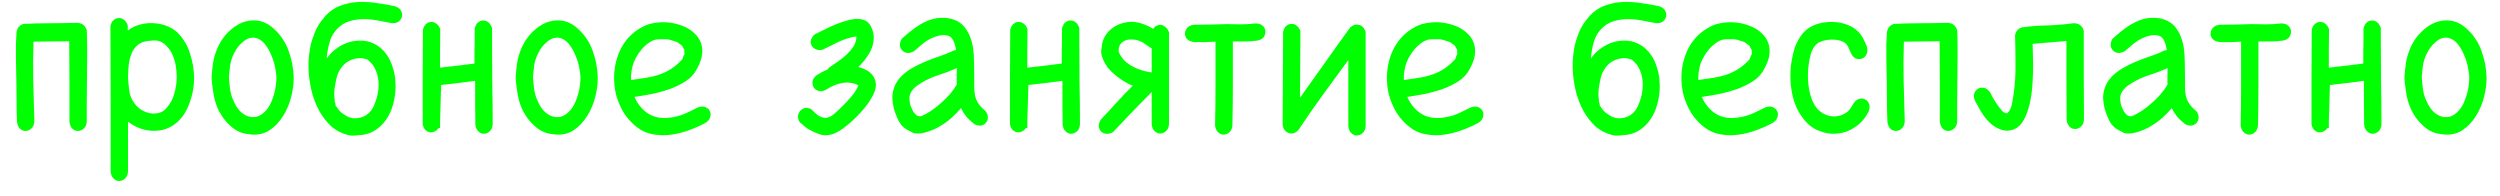 <?xml version="1.0" encoding="UTF-8"?> <svg xmlns="http://www.w3.org/2000/svg" width="153" height="12" viewBox="0 0 153 12" fill="none"><path d="M2.102 7.417C2.093 7.611 2.035 7.757 1.929 7.854C1.832 7.951 1.717 8.004 1.584 8.013C1.461 8.022 1.346 7.982 1.24 7.894C1.134 7.797 1.067 7.651 1.041 7.456C1.023 7.023 1.014 6.612 1.014 6.223C1.014 5.834 1.01 5.419 1.001 4.977C1.001 4.765 0.997 4.53 0.988 4.274C0.979 4.009 0.974 3.744 0.974 3.478C0.974 3.204 0.974 2.939 0.974 2.683C0.983 2.418 0.997 2.175 1.014 1.954C1.041 1.821 1.085 1.719 1.147 1.649C1.209 1.569 1.306 1.507 1.439 1.463C1.978 1.436 2.508 1.423 3.03 1.423C3.56 1.423 4.099 1.414 4.647 1.397C4.992 1.388 5.213 1.538 5.31 1.848C5.328 2.21 5.337 2.656 5.337 3.187C5.337 3.708 5.332 4.239 5.324 4.778C5.324 5.317 5.319 5.825 5.31 6.303C5.31 6.78 5.31 7.151 5.31 7.417C5.302 7.611 5.244 7.757 5.138 7.854C5.041 7.951 4.926 8.004 4.793 8.013C4.669 8.022 4.555 7.982 4.449 7.894C4.342 7.797 4.276 7.651 4.25 7.456C4.25 6.625 4.25 5.808 4.25 5.003C4.25 4.19 4.245 3.364 4.236 2.524L2.049 2.55C2.022 3.346 2.018 4.159 2.035 4.99C2.062 5.821 2.084 6.63 2.102 7.417ZM6.759 1.596C6.794 1.436 6.856 1.317 6.944 1.238C7.041 1.149 7.148 1.105 7.262 1.105C7.377 1.096 7.483 1.131 7.581 1.211C7.687 1.282 7.766 1.397 7.819 1.556V1.874C8.04 1.697 8.292 1.573 8.575 1.503C8.867 1.423 9.159 1.397 9.45 1.423C9.742 1.441 10.021 1.507 10.286 1.622C10.56 1.737 10.79 1.901 10.975 2.113C11.284 2.457 11.505 2.855 11.638 3.306C11.78 3.748 11.859 4.199 11.877 4.659C11.886 4.915 11.868 5.18 11.824 5.454C11.78 5.728 11.709 5.998 11.612 6.263C11.523 6.528 11.404 6.776 11.254 7.006C11.103 7.235 10.922 7.43 10.71 7.589C10.498 7.748 10.264 7.863 10.007 7.934C9.76 7.996 9.508 8.018 9.251 8C8.995 7.982 8.743 7.925 8.496 7.828C8.257 7.73 8.036 7.602 7.833 7.443V10.48C7.824 10.674 7.766 10.82 7.66 10.917C7.563 11.014 7.448 11.067 7.315 11.076C7.192 11.085 7.077 11.041 6.971 10.944C6.865 10.855 6.798 10.714 6.772 10.519C6.772 9.025 6.772 7.54 6.772 6.064C6.772 4.588 6.767 3.098 6.759 1.596ZM8.376 2.802C8.252 2.917 8.155 3.05 8.085 3.2C8.014 3.35 7.961 3.509 7.925 3.677C7.89 3.845 7.868 4.018 7.859 4.194C7.85 4.371 7.841 4.539 7.833 4.698V4.725C7.85 5.008 7.877 5.286 7.912 5.56C7.948 5.834 8.054 6.091 8.23 6.329C8.336 6.48 8.473 6.608 8.641 6.714C8.809 6.82 8.986 6.891 9.172 6.926C9.357 6.961 9.539 6.957 9.715 6.913C9.901 6.869 10.06 6.767 10.193 6.608C10.423 6.351 10.582 6.055 10.67 5.719C10.767 5.383 10.816 5.043 10.816 4.698C10.816 4.504 10.798 4.292 10.763 4.062C10.728 3.832 10.666 3.611 10.577 3.399C10.489 3.187 10.37 3.001 10.219 2.842C10.078 2.674 9.897 2.559 9.676 2.497C9.57 2.471 9.45 2.466 9.318 2.484C9.185 2.493 9.07 2.506 8.973 2.524C8.743 2.55 8.544 2.643 8.376 2.802ZM12.949 4.751C12.966 4.415 13.002 4.084 13.055 3.757C13.117 3.43 13.223 3.112 13.373 2.802C13.523 2.484 13.726 2.201 13.983 1.954C14.239 1.697 14.518 1.507 14.818 1.383C15.128 1.26 15.446 1.22 15.773 1.264C16.109 1.308 16.431 1.467 16.741 1.741C17.165 2.122 17.47 2.572 17.656 3.094C17.85 3.615 17.956 4.155 17.974 4.712C17.983 5.074 17.934 5.472 17.828 5.905C17.722 6.338 17.554 6.736 17.324 7.098C17.103 7.461 16.825 7.752 16.489 7.973C16.153 8.194 15.76 8.278 15.309 8.225C15.105 8.208 14.915 8.168 14.739 8.106C14.571 8.044 14.407 7.951 14.248 7.828C14.142 7.739 14.031 7.638 13.916 7.523C13.802 7.399 13.704 7.28 13.625 7.165C13.377 6.802 13.209 6.418 13.121 6.011C13.033 5.596 12.975 5.176 12.949 4.751ZM14.009 4.712C14.027 4.994 14.053 5.264 14.089 5.52C14.133 5.777 14.217 6.029 14.341 6.276C14.429 6.471 14.54 6.639 14.672 6.78C14.84 6.957 15.017 7.072 15.203 7.125C15.388 7.178 15.565 7.182 15.733 7.138C15.901 7.085 16.056 6.988 16.197 6.846C16.347 6.705 16.471 6.528 16.568 6.316C16.798 5.812 16.913 5.291 16.913 4.751C16.913 4.566 16.887 4.354 16.834 4.115C16.789 3.876 16.719 3.646 16.622 3.425C16.533 3.196 16.423 2.988 16.29 2.802C16.157 2.608 16.007 2.471 15.839 2.391C15.671 2.303 15.49 2.281 15.296 2.325C15.101 2.369 14.893 2.51 14.672 2.749C14.593 2.838 14.527 2.922 14.473 3.001C14.429 3.072 14.376 3.165 14.314 3.28C14.191 3.527 14.111 3.788 14.076 4.062C14.04 4.336 14.014 4.61 13.996 4.884L14.009 4.712ZM24.147 0.376C24.333 0.429 24.461 0.517 24.532 0.641C24.602 0.765 24.625 0.888 24.598 1.012C24.572 1.136 24.501 1.242 24.386 1.33C24.271 1.41 24.121 1.436 23.935 1.41C23.67 1.357 23.392 1.304 23.1 1.251C22.817 1.198 22.53 1.171 22.238 1.171C21.955 1.171 21.681 1.211 21.416 1.291C21.151 1.361 20.907 1.503 20.686 1.715C20.457 1.936 20.293 2.197 20.196 2.497C20.108 2.789 20.046 3.09 20.01 3.399C20.001 3.443 19.997 3.505 19.997 3.585C20.112 3.408 20.258 3.244 20.435 3.094C20.797 2.793 21.186 2.603 21.601 2.524C22.017 2.453 22.379 2.475 22.689 2.59C23.007 2.705 23.272 2.882 23.484 3.12C23.705 3.359 23.873 3.646 23.988 3.982C24.112 4.309 24.183 4.654 24.2 5.017C24.227 5.379 24.2 5.746 24.121 6.117C24.05 6.48 23.931 6.811 23.763 7.112C23.595 7.412 23.378 7.664 23.113 7.867C22.857 8.071 22.552 8.199 22.198 8.252C22.048 8.27 21.889 8.283 21.721 8.292C21.562 8.309 21.407 8.296 21.257 8.252C20.885 8.155 20.558 7.982 20.276 7.735C20.001 7.478 19.767 7.182 19.573 6.846C19.378 6.502 19.224 6.126 19.109 5.719C19.003 5.313 18.932 4.906 18.896 4.499C18.87 4.084 18.879 3.686 18.923 3.306C18.967 2.917 19.047 2.572 19.162 2.272C19.215 2.122 19.263 1.993 19.308 1.887C19.36 1.772 19.414 1.671 19.467 1.582C19.52 1.485 19.581 1.392 19.652 1.304C19.723 1.207 19.811 1.096 19.917 0.972C20.183 0.681 20.488 0.473 20.832 0.349C21.186 0.217 21.553 0.141 21.933 0.124C22.313 0.106 22.693 0.128 23.073 0.19C23.462 0.243 23.82 0.305 24.147 0.376ZM20.488 6.157C20.479 6.201 20.488 6.25 20.514 6.303C20.541 6.356 20.545 6.4 20.527 6.435C20.607 6.559 20.691 6.674 20.779 6.78C20.868 6.877 20.974 6.961 21.098 7.032C21.248 7.138 21.407 7.204 21.575 7.231C21.752 7.249 21.92 7.235 22.079 7.191C22.238 7.147 22.384 7.072 22.516 6.966C22.658 6.851 22.768 6.709 22.848 6.541C22.954 6.32 23.038 6.077 23.1 5.812C23.162 5.538 23.184 5.273 23.166 5.017C23.148 4.751 23.087 4.499 22.98 4.261C22.874 4.022 22.715 3.819 22.503 3.651C22.291 3.571 22.083 3.545 21.88 3.571C21.677 3.589 21.486 3.651 21.31 3.757C21.142 3.854 20.996 3.991 20.872 4.168C20.748 4.336 20.66 4.526 20.607 4.738C20.545 4.994 20.501 5.229 20.474 5.441C20.448 5.653 20.452 5.892 20.488 6.157ZM25.883 1.834C25.919 1.675 25.98 1.556 26.069 1.476C26.166 1.388 26.272 1.344 26.387 1.344C26.502 1.335 26.608 1.37 26.705 1.45C26.811 1.52 26.891 1.635 26.944 1.794C26.944 2.192 26.94 2.586 26.931 2.975C26.931 3.355 26.931 3.744 26.931 4.141C27.284 4.097 27.634 4.057 27.978 4.022C28.332 3.978 28.686 3.934 29.039 3.889C29.039 3.651 29.039 3.412 29.039 3.173C29.039 2.935 29.044 2.696 29.052 2.457V1.755C29.052 1.728 29.061 1.697 29.079 1.662C29.096 1.609 29.114 1.565 29.132 1.529C29.158 1.485 29.185 1.445 29.211 1.41C29.273 1.348 29.353 1.299 29.45 1.264H29.49C29.499 1.255 29.521 1.251 29.556 1.251H29.583C29.6 1.251 29.618 1.255 29.636 1.264C29.653 1.264 29.671 1.264 29.689 1.264C29.706 1.273 29.729 1.282 29.755 1.291C29.782 1.291 29.804 1.299 29.821 1.317C29.874 1.352 29.914 1.383 29.941 1.41C29.976 1.445 30.007 1.49 30.034 1.543L30.073 1.622L30.113 1.715V2.55C30.113 3.399 30.117 4.239 30.126 5.07C30.144 5.901 30.153 6.74 30.153 7.589C30.144 7.783 30.087 7.929 29.98 8.027C29.883 8.124 29.768 8.177 29.636 8.186C29.512 8.194 29.397 8.15 29.291 8.053C29.185 7.965 29.119 7.823 29.092 7.629C29.092 7.178 29.088 6.731 29.079 6.29C29.079 5.848 29.079 5.401 29.079 4.95C28.725 4.994 28.376 5.039 28.031 5.083C27.687 5.118 27.342 5.158 26.997 5.202L26.931 7.443V7.841L26.851 7.828C26.78 7.934 26.692 8.009 26.586 8.053C26.489 8.097 26.392 8.111 26.294 8.093C26.197 8.075 26.109 8.027 26.029 7.947C25.95 7.859 25.896 7.744 25.87 7.602V7.562V7.549C25.87 6.594 25.87 5.644 25.87 4.698C25.879 3.752 25.883 2.798 25.883 1.834ZM31.558 4.751C31.576 4.415 31.611 4.084 31.664 3.757C31.726 3.43 31.832 3.112 31.982 2.802C32.133 2.484 32.336 2.201 32.592 1.954C32.849 1.697 33.127 1.507 33.428 1.383C33.737 1.26 34.055 1.22 34.382 1.264C34.718 1.308 35.041 1.467 35.35 1.741C35.775 2.122 36.08 2.572 36.265 3.094C36.46 3.615 36.566 4.155 36.583 4.712C36.592 5.074 36.544 5.472 36.438 5.905C36.331 6.338 36.163 6.736 35.934 7.098C35.713 7.461 35.434 7.752 35.098 7.973C34.762 8.194 34.369 8.278 33.918 8.225C33.715 8.208 33.525 8.168 33.348 8.106C33.18 8.044 33.017 7.951 32.857 7.828C32.751 7.739 32.641 7.638 32.526 7.523C32.411 7.399 32.314 7.28 32.234 7.165C31.987 6.802 31.819 6.418 31.73 6.011C31.642 5.596 31.584 5.176 31.558 4.751ZM32.619 4.712C32.636 4.994 32.663 5.264 32.698 5.52C32.742 5.777 32.826 6.029 32.95 6.276C33.039 6.471 33.149 6.639 33.282 6.78C33.45 6.957 33.626 7.072 33.812 7.125C33.998 7.178 34.175 7.182 34.343 7.138C34.51 7.085 34.665 6.988 34.806 6.846C34.957 6.705 35.081 6.528 35.178 6.316C35.408 5.812 35.523 5.291 35.523 4.751C35.523 4.566 35.496 4.354 35.443 4.115C35.399 3.876 35.328 3.646 35.231 3.425C35.142 3.196 35.032 2.988 34.899 2.802C34.767 2.608 34.617 2.471 34.449 2.391C34.281 2.303 34.099 2.281 33.905 2.325C33.71 2.369 33.503 2.51 33.282 2.749C33.202 2.838 33.136 2.922 33.083 3.001C33.039 3.072 32.986 3.165 32.924 3.28C32.8 3.527 32.72 3.788 32.685 4.062C32.65 4.336 32.623 4.61 32.605 4.884L32.619 4.712ZM42.664 4.194C42.514 4.504 42.284 4.76 41.974 4.964C41.674 5.158 41.342 5.322 40.98 5.454C40.617 5.578 40.242 5.68 39.853 5.759C39.473 5.83 39.132 5.887 38.832 5.931C39.009 6.347 39.274 6.678 39.627 6.926C39.99 7.173 40.441 7.266 40.98 7.204C41.316 7.16 41.612 7.085 41.868 6.979C42.133 6.864 42.407 6.731 42.69 6.581C42.876 6.511 43.035 6.502 43.168 6.555C43.3 6.608 43.393 6.692 43.446 6.807C43.499 6.913 43.504 7.036 43.459 7.178C43.424 7.311 43.327 7.425 43.168 7.523C42.876 7.682 42.549 7.828 42.187 7.96C41.833 8.093 41.471 8.186 41.099 8.239C40.728 8.292 40.361 8.287 39.999 8.225C39.636 8.172 39.305 8.031 39.004 7.801C38.677 7.554 38.403 7.257 38.182 6.913C37.97 6.559 37.811 6.188 37.705 5.799C37.608 5.401 37.568 4.999 37.585 4.592C37.603 4.177 37.678 3.783 37.811 3.412C37.943 3.032 38.138 2.687 38.394 2.378C38.659 2.069 38.982 1.817 39.362 1.622C39.583 1.507 39.835 1.432 40.118 1.397C40.401 1.352 40.684 1.348 40.967 1.383C41.258 1.419 41.537 1.49 41.802 1.596C42.067 1.702 42.293 1.843 42.478 2.02C42.673 2.188 42.814 2.396 42.903 2.643C42.991 2.891 43.004 3.173 42.942 3.492C42.916 3.615 42.876 3.735 42.823 3.85C42.779 3.965 42.726 4.08 42.664 4.194ZM38.712 4.049C38.677 4.19 38.651 4.331 38.633 4.473C38.615 4.614 38.611 4.756 38.62 4.897C38.947 4.844 39.247 4.8 39.521 4.765C39.804 4.72 40.069 4.659 40.317 4.579C40.573 4.491 40.816 4.376 41.046 4.234C41.285 4.084 41.523 3.881 41.762 3.624C41.78 3.571 41.797 3.518 41.815 3.465C41.842 3.403 41.868 3.346 41.895 3.293C41.886 3.249 41.882 3.209 41.882 3.173C41.882 3.129 41.882 3.085 41.882 3.041C41.855 2.997 41.828 2.957 41.802 2.922C41.784 2.886 41.767 2.846 41.749 2.802L41.444 2.577C41.294 2.524 41.183 2.488 41.112 2.471C41.042 2.444 40.975 2.427 40.914 2.418C40.861 2.4 40.79 2.396 40.701 2.404C40.622 2.404 40.489 2.404 40.304 2.404C40.127 2.404 39.95 2.462 39.773 2.577C39.596 2.692 39.433 2.833 39.283 3.001C39.141 3.169 39.017 3.35 38.911 3.545C38.814 3.73 38.748 3.898 38.712 4.049ZM50.598 5.467C50.43 5.565 50.275 5.6 50.134 5.573C49.992 5.538 49.886 5.472 49.815 5.375C49.745 5.269 49.714 5.145 49.723 5.003C49.74 4.862 49.824 4.729 49.974 4.606C50.196 4.464 50.416 4.349 50.638 4.261C50.655 4.234 50.673 4.212 50.691 4.194C50.717 4.168 50.744 4.141 50.77 4.115C50.92 4.009 51.088 3.894 51.274 3.77C51.468 3.638 51.65 3.492 51.818 3.333C51.986 3.173 52.127 3.006 52.242 2.829C52.357 2.643 52.414 2.444 52.414 2.232C52.237 2.25 52.056 2.289 51.871 2.351C51.694 2.404 51.517 2.471 51.34 2.55C51.172 2.63 51.004 2.714 50.836 2.802C50.668 2.882 50.505 2.961 50.346 3.041C50.178 3.076 50.036 3.067 49.922 3.014C49.806 2.961 49.723 2.886 49.669 2.789C49.617 2.683 49.603 2.568 49.63 2.444C49.665 2.32 49.745 2.206 49.868 2.099C50.054 2.011 50.262 1.909 50.492 1.794C50.73 1.671 50.973 1.56 51.221 1.463C51.468 1.366 51.716 1.286 51.963 1.224C52.22 1.162 52.454 1.145 52.666 1.171C52.958 1.215 53.166 1.357 53.289 1.596C53.413 1.825 53.475 2.073 53.475 2.338C53.466 2.683 53.364 3.006 53.17 3.306C52.984 3.607 52.772 3.872 52.534 4.102L52.666 4.141C52.816 4.186 52.958 4.248 53.09 4.327C53.223 4.407 53.329 4.504 53.409 4.619C53.497 4.725 53.555 4.853 53.581 5.003C53.617 5.145 53.612 5.299 53.568 5.467C53.506 5.697 53.373 5.962 53.17 6.263C52.967 6.555 52.728 6.838 52.454 7.112C52.189 7.386 51.91 7.629 51.619 7.841C51.336 8.053 51.08 8.186 50.85 8.239C50.593 8.301 50.359 8.292 50.147 8.212C49.935 8.141 49.718 8.044 49.497 7.92C49.48 7.912 49.44 7.885 49.378 7.841C49.316 7.788 49.254 7.739 49.192 7.695C49.139 7.642 49.09 7.598 49.046 7.562C49.002 7.527 48.984 7.518 48.993 7.536C48.94 7.465 48.901 7.403 48.874 7.35C48.856 7.297 48.843 7.222 48.834 7.125V7.098C48.861 6.966 48.909 6.86 48.98 6.78C49.051 6.701 49.13 6.648 49.219 6.621C49.307 6.594 49.395 6.594 49.484 6.621C49.581 6.639 49.665 6.687 49.736 6.767C49.922 6.961 50.089 7.09 50.24 7.151C50.39 7.213 50.531 7.227 50.664 7.191C50.805 7.147 50.942 7.067 51.075 6.952C51.217 6.829 51.371 6.683 51.539 6.515C51.734 6.329 51.919 6.13 52.096 5.918C52.282 5.706 52.428 5.476 52.534 5.229C52.383 5.14 52.22 5.087 52.043 5.07C51.875 5.043 51.707 5.048 51.539 5.083C51.371 5.109 51.203 5.158 51.035 5.229C50.876 5.299 50.73 5.379 50.598 5.467ZM58.337 3.107C58.364 3.098 58.39 3.09 58.417 3.081C58.452 3.072 58.483 3.067 58.51 3.067C58.492 2.944 58.465 2.82 58.43 2.696C58.395 2.572 58.342 2.462 58.271 2.365C58.191 2.25 58.076 2.183 57.926 2.166C57.785 2.139 57.634 2.144 57.475 2.179C57.316 2.214 57.161 2.267 57.011 2.338C56.87 2.409 56.755 2.475 56.666 2.537C56.534 2.625 56.41 2.723 56.295 2.829C56.18 2.926 56.061 3.028 55.937 3.134C55.787 3.213 55.65 3.249 55.526 3.24C55.402 3.222 55.301 3.173 55.221 3.094C55.142 3.014 55.093 2.913 55.075 2.789C55.066 2.665 55.102 2.528 55.181 2.378C55.358 2.219 55.539 2.064 55.725 1.914C55.911 1.764 56.105 1.627 56.308 1.503C56.459 1.414 56.618 1.335 56.786 1.264C56.963 1.193 57.135 1.145 57.303 1.118C57.418 1.101 57.542 1.092 57.674 1.092C57.816 1.092 57.944 1.101 58.059 1.118C58.527 1.207 58.872 1.414 59.093 1.741C59.323 2.06 59.473 2.44 59.544 2.882C59.588 3.173 59.61 3.47 59.61 3.77C59.619 4.062 59.623 4.358 59.623 4.659C59.623 4.906 59.623 5.127 59.623 5.322C59.623 5.516 59.641 5.697 59.676 5.865C59.712 6.024 59.778 6.179 59.875 6.329C59.972 6.48 60.118 6.634 60.313 6.793C60.41 6.926 60.459 7.059 60.459 7.191C60.459 7.315 60.419 7.421 60.339 7.509C60.269 7.598 60.171 7.655 60.048 7.682C59.924 7.699 59.787 7.673 59.637 7.602C59.433 7.443 59.265 7.284 59.133 7.125C59 6.957 58.894 6.789 58.815 6.621C58.638 6.824 58.443 7.023 58.231 7.218C58.019 7.403 57.794 7.567 57.555 7.708C57.325 7.85 57.086 7.96 56.839 8.04C56.6 8.128 56.361 8.172 56.123 8.172C56.008 8.172 55.919 8.155 55.858 8.119C55.805 8.093 55.721 8.049 55.606 7.987C55.455 7.916 55.323 7.819 55.208 7.695C55.093 7.571 55.005 7.434 54.943 7.284C54.845 7.072 54.766 6.86 54.704 6.648C54.651 6.427 54.62 6.21 54.611 5.998C54.611 5.786 54.647 5.578 54.717 5.375C54.788 5.162 54.903 4.964 55.062 4.778C55.274 4.539 55.513 4.345 55.778 4.194C56.043 4.035 56.317 3.898 56.6 3.783C56.892 3.66 57.184 3.549 57.475 3.452C57.776 3.355 58.063 3.24 58.337 3.107ZM58.549 5.189C58.549 5.03 58.549 4.866 58.549 4.698C58.558 4.522 58.563 4.345 58.563 4.168C58.2 4.327 57.829 4.469 57.449 4.592C57.078 4.707 56.724 4.866 56.388 5.07C56.3 5.123 56.207 5.185 56.109 5.255C56.021 5.317 55.942 5.392 55.871 5.481C55.8 5.56 55.743 5.653 55.699 5.759C55.663 5.856 55.65 5.962 55.659 6.077C55.667 6.166 55.676 6.241 55.685 6.303C55.694 6.365 55.707 6.422 55.725 6.475C55.752 6.528 55.778 6.586 55.805 6.648C55.831 6.701 55.862 6.767 55.897 6.846C55.933 6.882 55.964 6.917 55.99 6.952C56.017 6.979 56.043 7.01 56.07 7.045L56.216 7.112H56.375C56.569 7.032 56.773 6.922 56.985 6.78C57.197 6.639 57.4 6.48 57.595 6.303C57.798 6.126 57.979 5.945 58.138 5.759C58.306 5.565 58.443 5.375 58.549 5.189ZM61.825 1.834C61.86 1.675 61.922 1.556 62.01 1.476C62.108 1.388 62.214 1.344 62.328 1.344C62.443 1.335 62.55 1.37 62.647 1.45C62.753 1.52 62.832 1.635 62.885 1.794C62.885 2.192 62.881 2.586 62.872 2.975C62.872 3.355 62.872 3.744 62.872 4.141C63.226 4.097 63.575 4.057 63.92 4.022C64.273 3.978 64.627 3.934 64.981 3.889C64.981 3.651 64.981 3.412 64.981 3.173C64.981 2.935 64.985 2.696 64.994 2.457V1.755C64.994 1.728 65.003 1.697 65.02 1.662C65.038 1.609 65.056 1.565 65.073 1.529C65.1 1.485 65.126 1.445 65.153 1.41C65.215 1.348 65.294 1.299 65.391 1.264H65.431C65.44 1.255 65.462 1.251 65.498 1.251H65.524C65.542 1.251 65.559 1.255 65.577 1.264C65.595 1.264 65.612 1.264 65.63 1.264C65.648 1.273 65.67 1.282 65.697 1.291C65.723 1.291 65.745 1.299 65.763 1.317C65.816 1.352 65.856 1.383 65.882 1.41C65.918 1.445 65.948 1.49 65.975 1.543L66.015 1.622L66.055 1.715V2.55C66.055 3.399 66.059 4.239 66.068 5.07C66.085 5.901 66.094 6.74 66.094 7.589C66.085 7.783 66.028 7.929 65.922 8.027C65.825 8.124 65.71 8.177 65.577 8.186C65.453 8.194 65.338 8.15 65.232 8.053C65.126 7.965 65.06 7.823 65.034 7.629C65.034 7.178 65.029 6.731 65.02 6.29C65.02 5.848 65.02 5.401 65.02 4.95C64.667 4.994 64.317 5.039 63.973 5.083C63.628 5.118 63.283 5.158 62.938 5.202L62.872 7.443V7.841L62.793 7.828C62.722 7.934 62.633 8.009 62.527 8.053C62.43 8.097 62.333 8.111 62.236 8.093C62.139 8.075 62.05 8.027 61.971 7.947C61.891 7.859 61.838 7.744 61.811 7.602V7.562V7.549C61.811 6.594 61.811 5.644 61.811 4.698C61.82 3.752 61.825 2.798 61.825 1.834ZM67.353 7.337C67.68 6.992 68.003 6.643 68.321 6.29C68.648 5.927 68.984 5.578 69.329 5.242C69.161 5.189 69.011 5.118 68.878 5.03C68.569 4.853 68.282 4.636 68.016 4.38C67.751 4.124 67.561 3.819 67.446 3.465C67.402 3.341 67.384 3.218 67.393 3.094C67.411 2.961 67.429 2.833 67.446 2.709C67.49 2.471 67.579 2.263 67.712 2.086C67.853 1.901 68.016 1.75 68.202 1.635C68.397 1.512 68.609 1.428 68.839 1.383C69.068 1.33 69.298 1.322 69.528 1.357C69.891 1.419 70.24 1.556 70.576 1.768C70.638 1.671 70.713 1.604 70.801 1.569C70.898 1.525 70.991 1.512 71.079 1.529C71.177 1.547 71.265 1.596 71.345 1.675C71.433 1.746 71.499 1.848 71.543 1.98V7.576C71.535 7.77 71.477 7.916 71.371 8.013C71.274 8.111 71.159 8.164 71.026 8.172C70.903 8.181 70.788 8.137 70.682 8.04C70.576 7.951 70.509 7.81 70.483 7.615V5.627C70.412 5.697 70.341 5.772 70.271 5.852C70.2 5.923 70.129 5.993 70.058 6.064C69.404 6.727 68.755 7.403 68.109 8.093C67.959 8.172 67.822 8.203 67.698 8.186C67.575 8.177 67.473 8.133 67.393 8.053C67.314 7.973 67.265 7.872 67.247 7.748C67.239 7.624 67.274 7.487 67.353 7.337ZM68.467 3.187C68.556 3.381 68.671 3.554 68.812 3.704C68.962 3.845 69.126 3.965 69.303 4.062C69.479 4.159 69.669 4.239 69.873 4.301C70.076 4.362 70.279 4.407 70.483 4.433V2.948C70.456 2.948 70.434 2.939 70.416 2.922C70.266 2.824 70.147 2.745 70.058 2.683C69.979 2.612 69.864 2.55 69.714 2.497C69.572 2.444 69.422 2.418 69.263 2.418C69.113 2.409 68.976 2.431 68.852 2.484C68.728 2.537 68.626 2.621 68.547 2.736C68.476 2.851 68.45 3.001 68.467 3.187ZM75.424 7.642C75.415 7.836 75.358 7.982 75.252 8.08C75.154 8.177 75.04 8.23 74.907 8.239C74.783 8.248 74.668 8.203 74.562 8.106C74.456 8.018 74.39 7.876 74.363 7.682C74.381 6.824 74.39 5.971 74.39 5.123C74.39 4.265 74.39 3.408 74.39 2.55C74.169 2.559 73.948 2.568 73.727 2.577C73.506 2.577 73.289 2.577 73.077 2.577C72.883 2.55 72.737 2.484 72.64 2.378C72.551 2.272 72.511 2.157 72.52 2.033C72.529 1.901 72.582 1.786 72.679 1.688C72.777 1.582 72.922 1.525 73.117 1.516C73.444 1.516 73.767 1.512 74.085 1.503C74.403 1.494 74.726 1.485 75.053 1.476C75.344 1.476 75.636 1.481 75.928 1.49C76.228 1.49 76.525 1.472 76.816 1.436C77.011 1.428 77.161 1.472 77.267 1.569C77.373 1.657 77.431 1.764 77.44 1.887C77.457 2.011 77.426 2.135 77.347 2.259C77.267 2.373 77.135 2.449 76.949 2.484C76.701 2.519 76.45 2.537 76.193 2.537C75.946 2.537 75.698 2.537 75.451 2.537C75.451 3.394 75.451 4.248 75.451 5.096C75.451 5.936 75.442 6.785 75.424 7.642ZM78.526 1.954C78.561 1.794 78.623 1.675 78.711 1.596C78.809 1.507 78.915 1.463 79.03 1.463C79.144 1.454 79.251 1.49 79.348 1.569C79.454 1.64 79.534 1.755 79.587 1.914C79.587 2.594 79.582 3.271 79.573 3.943C79.573 4.614 79.569 5.295 79.56 5.985C80.082 5.26 80.594 4.539 81.098 3.823C81.602 3.107 82.115 2.391 82.636 1.675C82.822 1.516 83.007 1.467 83.193 1.529C83.379 1.582 83.507 1.724 83.578 1.954V7.695C83.569 7.889 83.511 8.035 83.405 8.133C83.308 8.23 83.193 8.283 83.061 8.292C82.937 8.301 82.822 8.256 82.716 8.159C82.61 8.071 82.543 7.929 82.517 7.735V3.677C81.995 4.385 81.487 5.078 80.992 5.759C80.497 6.431 79.993 7.156 79.48 7.934C79.392 8.04 79.295 8.111 79.189 8.146C79.083 8.181 78.981 8.181 78.884 8.146C78.787 8.119 78.703 8.062 78.632 7.973C78.561 7.885 78.517 7.77 78.499 7.629C78.508 6.683 78.513 5.741 78.513 4.804C78.521 3.859 78.526 2.908 78.526 1.954ZM89.961 4.194C89.81 4.504 89.581 4.76 89.271 4.964C88.971 5.158 88.639 5.322 88.277 5.454C87.914 5.578 87.539 5.68 87.15 5.759C86.769 5.83 86.429 5.887 86.129 5.931C86.305 6.347 86.571 6.678 86.924 6.926C87.287 7.173 87.737 7.266 88.277 7.204C88.613 7.16 88.909 7.085 89.165 6.979C89.43 6.864 89.704 6.731 89.987 6.581C90.173 6.511 90.332 6.502 90.465 6.555C90.597 6.608 90.69 6.692 90.743 6.807C90.796 6.913 90.8 7.036 90.756 7.178C90.721 7.311 90.624 7.425 90.465 7.523C90.173 7.682 89.846 7.828 89.483 7.96C89.13 8.093 88.767 8.186 88.396 8.239C88.025 8.292 87.658 8.287 87.296 8.225C86.933 8.172 86.602 8.031 86.301 7.801C85.974 7.554 85.7 7.257 85.479 6.913C85.267 6.559 85.108 6.188 85.002 5.799C84.904 5.401 84.865 4.999 84.882 4.592C84.9 4.177 84.975 3.783 85.108 3.412C85.24 3.032 85.435 2.687 85.691 2.378C85.956 2.069 86.279 1.817 86.659 1.622C86.88 1.507 87.132 1.432 87.415 1.397C87.698 1.352 87.981 1.348 88.263 1.383C88.555 1.419 88.834 1.49 89.099 1.596C89.364 1.702 89.589 1.843 89.775 2.02C89.969 2.188 90.111 2.396 90.199 2.643C90.288 2.891 90.301 3.173 90.239 3.492C90.213 3.615 90.173 3.735 90.12 3.85C90.076 3.965 90.023 4.08 89.961 4.194ZM86.009 4.049C85.974 4.19 85.947 4.331 85.93 4.473C85.912 4.614 85.908 4.756 85.916 4.897C86.244 4.844 86.544 4.8 86.818 4.765C87.101 4.72 87.366 4.659 87.614 4.579C87.87 4.491 88.113 4.376 88.343 4.234C88.582 4.084 88.82 3.881 89.059 3.624C89.077 3.571 89.094 3.518 89.112 3.465C89.139 3.403 89.165 3.346 89.192 3.293C89.183 3.249 89.178 3.209 89.178 3.173C89.178 3.129 89.178 3.085 89.178 3.041C89.152 2.997 89.125 2.957 89.099 2.922C89.081 2.886 89.064 2.846 89.046 2.802L88.741 2.577C88.591 2.524 88.48 2.488 88.409 2.471C88.339 2.444 88.272 2.427 88.21 2.418C88.157 2.4 88.087 2.396 87.998 2.404C87.919 2.404 87.786 2.404 87.6 2.404C87.424 2.404 87.247 2.462 87.07 2.577C86.893 2.692 86.73 2.833 86.579 3.001C86.438 3.169 86.314 3.35 86.208 3.545C86.111 3.73 86.045 3.898 86.009 4.049ZM101.514 0.376C101.7 0.429 101.828 0.517 101.899 0.641C101.97 0.765 101.992 0.888 101.965 1.012C101.939 1.136 101.868 1.242 101.753 1.33C101.638 1.41 101.488 1.436 101.302 1.41C101.037 1.357 100.759 1.304 100.467 1.251C100.184 1.198 99.897 1.171 99.605 1.171C99.322 1.171 99.048 1.211 98.783 1.291C98.518 1.361 98.275 1.503 98.054 1.715C97.824 1.936 97.66 2.197 97.563 2.497C97.475 2.789 97.413 3.09 97.377 3.399C97.369 3.443 97.364 3.505 97.364 3.585C97.479 3.408 97.625 3.244 97.802 3.094C98.164 2.793 98.553 2.603 98.969 2.524C99.384 2.453 99.746 2.475 100.056 2.59C100.374 2.705 100.639 2.882 100.851 3.12C101.072 3.359 101.24 3.646 101.355 3.982C101.479 4.309 101.55 4.654 101.568 5.017C101.594 5.379 101.568 5.746 101.488 6.117C101.417 6.48 101.298 6.811 101.13 7.112C100.962 7.412 100.745 7.664 100.48 7.867C100.224 8.071 99.919 8.199 99.565 8.252C99.415 8.27 99.256 8.283 99.088 8.292C98.929 8.309 98.774 8.296 98.624 8.252C98.253 8.155 97.925 7.982 97.643 7.735C97.369 7.478 97.134 7.182 96.94 6.846C96.745 6.502 96.591 6.126 96.476 5.719C96.37 5.313 96.299 4.906 96.264 4.499C96.237 4.084 96.246 3.686 96.29 3.306C96.334 2.917 96.414 2.572 96.529 2.272C96.582 2.122 96.63 1.993 96.675 1.887C96.728 1.772 96.781 1.671 96.834 1.582C96.887 1.485 96.949 1.392 97.019 1.304C97.09 1.207 97.179 1.096 97.285 0.972C97.55 0.681 97.855 0.473 98.2 0.349C98.553 0.217 98.92 0.141 99.3 0.124C99.68 0.106 100.06 0.128 100.44 0.19C100.829 0.243 101.187 0.305 101.514 0.376ZM97.855 6.157C97.846 6.201 97.855 6.25 97.881 6.303C97.908 6.356 97.912 6.4 97.895 6.435C97.974 6.559 98.058 6.674 98.147 6.78C98.235 6.877 98.341 6.961 98.465 7.032C98.615 7.138 98.774 7.204 98.942 7.231C99.119 7.249 99.287 7.235 99.446 7.191C99.605 7.147 99.751 7.072 99.883 6.966C100.025 6.851 100.135 6.709 100.215 6.541C100.321 6.32 100.405 6.077 100.467 5.812C100.529 5.538 100.551 5.273 100.533 5.017C100.516 4.751 100.454 4.499 100.348 4.261C100.242 4.022 100.082 3.819 99.87 3.651C99.658 3.571 99.45 3.545 99.247 3.571C99.044 3.589 98.854 3.651 98.677 3.757C98.509 3.854 98.363 3.991 98.239 4.168C98.116 4.336 98.027 4.526 97.974 4.738C97.912 4.994 97.868 5.229 97.841 5.441C97.815 5.653 97.819 5.892 97.855 6.157ZM107.984 4.194C107.834 4.504 107.604 4.76 107.295 4.964C106.994 5.158 106.663 5.322 106.3 5.454C105.938 5.578 105.562 5.68 105.173 5.759C104.793 5.83 104.453 5.887 104.152 5.931C104.329 6.347 104.594 6.678 104.948 6.926C105.31 7.173 105.761 7.266 106.3 7.204C106.636 7.16 106.932 7.085 107.189 6.979C107.454 6.864 107.728 6.731 108.011 6.581C108.196 6.511 108.355 6.502 108.488 6.555C108.621 6.608 108.713 6.692 108.766 6.807C108.82 6.913 108.824 7.036 108.78 7.178C108.744 7.311 108.647 7.425 108.488 7.523C108.196 7.682 107.869 7.828 107.507 7.96C107.153 8.093 106.791 8.186 106.42 8.239C106.048 8.292 105.681 8.287 105.319 8.225C104.957 8.172 104.625 8.031 104.324 7.801C103.997 7.554 103.723 7.257 103.502 6.913C103.29 6.559 103.131 6.188 103.025 5.799C102.928 5.401 102.888 4.999 102.906 4.592C102.923 4.177 102.999 3.783 103.131 3.412C103.264 3.032 103.458 2.687 103.715 2.378C103.98 2.069 104.302 1.817 104.682 1.622C104.903 1.507 105.155 1.432 105.438 1.397C105.721 1.352 106.004 1.348 106.287 1.383C106.579 1.419 106.857 1.49 107.122 1.596C107.387 1.702 107.613 1.843 107.799 2.02C107.993 2.188 108.134 2.396 108.223 2.643C108.311 2.891 108.324 3.173 108.263 3.492C108.236 3.615 108.196 3.735 108.143 3.85C108.099 3.965 108.046 4.08 107.984 4.194ZM104.033 4.049C103.997 4.19 103.971 4.331 103.953 4.473C103.936 4.614 103.931 4.756 103.94 4.897C104.267 4.844 104.568 4.8 104.842 4.765C105.124 4.72 105.39 4.659 105.637 4.579C105.894 4.491 106.137 4.376 106.366 4.234C106.605 4.084 106.844 3.881 107.082 3.624C107.1 3.571 107.118 3.518 107.136 3.465C107.162 3.403 107.189 3.346 107.215 3.293C107.206 3.249 107.202 3.209 107.202 3.173C107.202 3.129 107.202 3.085 107.202 3.041C107.175 2.997 107.149 2.957 107.122 2.922C107.105 2.886 107.087 2.846 107.069 2.802L106.764 2.577C106.614 2.524 106.503 2.488 106.433 2.471C106.362 2.444 106.296 2.427 106.234 2.418C106.181 2.4 106.11 2.396 106.022 2.404C105.942 2.404 105.81 2.404 105.624 2.404C105.447 2.404 105.27 2.462 105.094 2.577C104.917 2.692 104.753 2.833 104.603 3.001C104.461 3.169 104.338 3.35 104.232 3.545C104.134 3.73 104.068 3.898 104.033 4.049ZM114.253 2.855C114.306 3.041 114.297 3.2 114.227 3.333C114.165 3.456 114.076 3.54 113.961 3.585C113.846 3.629 113.723 3.629 113.59 3.585C113.458 3.531 113.351 3.417 113.272 3.24C113.228 3.143 113.179 3.032 113.126 2.908C113.073 2.785 112.998 2.687 112.901 2.617C112.812 2.555 112.715 2.51 112.609 2.484C112.512 2.457 112.41 2.44 112.304 2.431C111.942 2.404 111.628 2.453 111.362 2.577C111.106 2.701 110.925 2.948 110.819 3.319C110.748 3.567 110.695 3.867 110.66 4.221C110.633 4.566 110.642 4.915 110.686 5.269C110.73 5.613 110.819 5.936 110.951 6.236C111.084 6.537 111.283 6.767 111.548 6.926C111.769 7.059 112.003 7.125 112.251 7.125C112.498 7.125 112.728 7.059 112.94 6.926C113.038 6.864 113.117 6.798 113.179 6.727C113.241 6.648 113.298 6.564 113.351 6.475C113.369 6.449 113.391 6.413 113.418 6.369C113.453 6.316 113.462 6.303 113.444 6.329C113.427 6.356 113.409 6.387 113.391 6.422C113.382 6.457 113.365 6.488 113.338 6.515C113.321 6.533 113.325 6.519 113.351 6.475C113.378 6.422 113.4 6.382 113.418 6.356C113.515 6.197 113.63 6.099 113.762 6.064C113.904 6.02 114.028 6.024 114.134 6.077C114.249 6.13 114.333 6.223 114.386 6.356C114.439 6.488 114.43 6.648 114.359 6.833C114.156 7.231 113.882 7.545 113.537 7.775C113.201 8.004 112.839 8.137 112.45 8.172C112.07 8.217 111.69 8.159 111.309 8C110.929 7.85 110.602 7.589 110.328 7.218C110.116 6.935 109.948 6.621 109.824 6.276C109.709 5.923 109.634 5.56 109.599 5.189C109.564 4.818 109.564 4.446 109.599 4.075C109.643 3.704 109.714 3.35 109.811 3.014C109.891 2.758 110.01 2.506 110.169 2.259C110.337 2.002 110.54 1.803 110.779 1.662C110.974 1.547 111.195 1.463 111.442 1.41C111.69 1.357 111.942 1.335 112.198 1.344C112.454 1.352 112.702 1.397 112.94 1.476C113.188 1.556 113.4 1.666 113.577 1.808C113.745 1.94 113.882 2.099 113.988 2.285C114.094 2.471 114.182 2.661 114.253 2.855ZM116.57 7.417C116.561 7.611 116.504 7.757 116.398 7.854C116.301 7.951 116.186 8.004 116.053 8.013C115.929 8.022 115.814 7.982 115.708 7.894C115.602 7.797 115.536 7.651 115.51 7.456C115.492 7.023 115.483 6.612 115.483 6.223C115.483 5.834 115.479 5.419 115.47 4.977C115.47 4.765 115.465 4.53 115.456 4.274C115.448 4.009 115.443 3.744 115.443 3.478C115.443 3.204 115.443 2.939 115.443 2.683C115.452 2.418 115.465 2.175 115.483 1.954C115.51 1.821 115.554 1.719 115.616 1.649C115.677 1.569 115.775 1.507 115.907 1.463C116.447 1.436 116.977 1.423 117.498 1.423C118.029 1.423 118.568 1.414 119.116 1.397C119.461 1.388 119.682 1.538 119.779 1.848C119.797 2.21 119.806 2.656 119.806 3.187C119.806 3.708 119.801 4.239 119.792 4.778C119.792 5.317 119.788 5.825 119.779 6.303C119.779 6.78 119.779 7.151 119.779 7.417C119.77 7.611 119.713 7.757 119.607 7.854C119.51 7.951 119.395 8.004 119.262 8.013C119.138 8.022 119.023 7.982 118.917 7.894C118.811 7.797 118.745 7.651 118.718 7.456C118.718 6.625 118.718 5.808 118.718 5.003C118.718 4.19 118.714 3.364 118.705 2.524L116.517 2.55C116.491 3.346 116.486 4.159 116.504 4.99C116.531 5.821 116.553 6.63 116.57 7.417ZM120.883 6.197C120.803 6.029 120.781 5.878 120.816 5.746C120.86 5.604 120.936 5.503 121.042 5.441C121.148 5.37 121.272 5.348 121.413 5.375C121.554 5.401 121.683 5.494 121.797 5.653C121.815 5.68 121.859 5.768 121.93 5.918C122.01 6.06 122.102 6.21 122.209 6.369C122.315 6.528 122.425 6.67 122.54 6.793C122.655 6.908 122.761 6.952 122.858 6.926C123 6.776 123.093 6.581 123.137 6.343C123.181 6.104 123.216 5.887 123.243 5.693C123.322 5.109 123.358 4.526 123.349 3.943C123.349 3.35 123.34 2.758 123.322 2.166C123.349 2.033 123.393 1.931 123.455 1.861C123.517 1.781 123.614 1.719 123.747 1.675C124.268 1.604 124.79 1.565 125.311 1.556C125.842 1.538 126.368 1.494 126.889 1.423C127.216 1.414 127.428 1.565 127.526 1.874C127.526 2.785 127.526 3.691 127.526 4.592C127.535 5.485 127.539 6.387 127.539 7.297C127.53 7.492 127.473 7.638 127.367 7.735C127.269 7.832 127.154 7.885 127.022 7.894C126.898 7.903 126.783 7.863 126.677 7.775C126.571 7.677 126.505 7.531 126.478 7.337C126.478 6.533 126.474 5.733 126.465 4.937C126.465 4.133 126.465 3.324 126.465 2.51L124.396 2.683C124.405 3.028 124.414 3.399 124.423 3.797C124.432 4.186 124.423 4.579 124.396 4.977C124.379 5.366 124.335 5.75 124.264 6.13C124.193 6.511 124.083 6.864 123.932 7.191C123.8 7.474 123.636 7.682 123.442 7.814C123.247 7.938 123.039 8 122.818 8C122.606 7.991 122.39 7.925 122.169 7.801C121.948 7.677 121.749 7.509 121.572 7.297C121.439 7.138 121.316 6.961 121.201 6.767C121.095 6.572 120.989 6.382 120.883 6.197ZM132.435 3.107C132.461 3.098 132.488 3.09 132.514 3.081C132.55 3.072 132.581 3.067 132.607 3.067C132.59 2.944 132.563 2.82 132.528 2.696C132.492 2.572 132.439 2.462 132.369 2.365C132.289 2.25 132.174 2.183 132.024 2.166C131.882 2.139 131.732 2.144 131.573 2.179C131.414 2.214 131.259 2.267 131.109 2.338C130.967 2.409 130.852 2.475 130.764 2.537C130.631 2.625 130.508 2.723 130.393 2.829C130.278 2.926 130.159 3.028 130.035 3.134C129.885 3.213 129.748 3.249 129.624 3.24C129.5 3.222 129.398 3.173 129.319 3.094C129.239 3.014 129.191 2.913 129.173 2.789C129.164 2.665 129.199 2.528 129.279 2.378C129.456 2.219 129.637 2.064 129.823 1.914C130.008 1.764 130.203 1.627 130.406 1.503C130.556 1.414 130.715 1.335 130.883 1.264C131.06 1.193 131.233 1.145 131.401 1.118C131.515 1.101 131.639 1.092 131.772 1.092C131.913 1.092 132.041 1.101 132.156 1.118C132.625 1.207 132.97 1.414 133.191 1.741C133.42 2.06 133.571 2.44 133.641 2.882C133.686 3.173 133.708 3.47 133.708 3.77C133.717 4.062 133.721 4.358 133.721 4.659C133.721 4.906 133.721 5.127 133.721 5.322C133.721 5.516 133.739 5.697 133.774 5.865C133.809 6.024 133.876 6.179 133.973 6.329C134.07 6.48 134.216 6.634 134.41 6.793C134.508 6.926 134.556 7.059 134.556 7.191C134.556 7.315 134.517 7.421 134.437 7.509C134.366 7.598 134.269 7.655 134.145 7.682C134.022 7.699 133.885 7.673 133.734 7.602C133.531 7.443 133.363 7.284 133.23 7.125C133.098 6.957 132.992 6.789 132.912 6.621C132.735 6.824 132.541 7.023 132.329 7.218C132.117 7.403 131.891 7.567 131.652 7.708C131.423 7.85 131.184 7.96 130.936 8.04C130.698 8.128 130.459 8.172 130.22 8.172C130.106 8.172 130.017 8.155 129.955 8.119C129.902 8.093 129.818 8.049 129.703 7.987C129.553 7.916 129.42 7.819 129.306 7.695C129.191 7.571 129.102 7.434 129.04 7.284C128.943 7.072 128.864 6.86 128.802 6.648C128.749 6.427 128.718 6.21 128.709 5.998C128.709 5.786 128.744 5.578 128.815 5.375C128.886 5.162 129.001 4.964 129.16 4.778C129.372 4.539 129.61 4.345 129.876 4.194C130.141 4.035 130.415 3.898 130.698 3.783C130.99 3.66 131.281 3.549 131.573 3.452C131.873 3.355 132.161 3.24 132.435 3.107ZM132.647 5.189C132.647 5.03 132.647 4.866 132.647 4.698C132.656 4.522 132.66 4.345 132.66 4.168C132.298 4.327 131.927 4.469 131.546 4.592C131.175 4.707 130.822 4.866 130.486 5.07C130.397 5.123 130.304 5.185 130.207 5.255C130.119 5.317 130.039 5.392 129.969 5.481C129.898 5.56 129.84 5.653 129.796 5.759C129.761 5.856 129.748 5.962 129.756 6.077C129.765 6.166 129.774 6.241 129.783 6.303C129.792 6.365 129.805 6.422 129.823 6.475C129.849 6.528 129.876 6.586 129.902 6.648C129.929 6.701 129.96 6.767 129.995 6.846C130.03 6.882 130.061 6.917 130.088 6.952C130.114 6.979 130.141 7.01 130.167 7.045L130.313 7.112H130.472C130.667 7.032 130.87 6.922 131.082 6.78C131.294 6.639 131.498 6.48 131.692 6.303C131.896 6.126 132.077 5.945 132.236 5.759C132.404 5.565 132.541 5.375 132.647 5.189ZM138.19 7.642C138.181 7.836 138.123 7.982 138.017 8.08C137.92 8.177 137.805 8.23 137.673 8.239C137.549 8.248 137.434 8.203 137.328 8.106C137.222 8.018 137.155 7.876 137.129 7.682C137.147 6.824 137.155 5.971 137.155 5.123C137.155 4.265 137.155 3.408 137.155 2.55C136.934 2.559 136.713 2.568 136.492 2.577C136.271 2.577 136.055 2.577 135.843 2.577C135.648 2.55 135.502 2.484 135.405 2.378C135.317 2.272 135.277 2.157 135.286 2.033C135.295 1.901 135.348 1.786 135.445 1.688C135.542 1.582 135.688 1.525 135.883 1.516C136.21 1.516 136.532 1.512 136.85 1.503C137.169 1.494 137.491 1.485 137.818 1.476C138.11 1.476 138.402 1.481 138.694 1.49C138.994 1.49 139.29 1.472 139.582 1.436C139.776 1.428 139.927 1.472 140.033 1.569C140.139 1.657 140.196 1.764 140.205 1.887C140.223 2.011 140.192 2.135 140.112 2.259C140.033 2.373 139.9 2.449 139.715 2.484C139.467 2.519 139.215 2.537 138.959 2.537C138.711 2.537 138.464 2.537 138.216 2.537C138.216 3.394 138.216 4.248 138.216 5.096C138.216 5.936 138.207 6.785 138.19 7.642ZM141.477 1.834C141.512 1.675 141.574 1.556 141.663 1.476C141.76 1.388 141.866 1.344 141.981 1.344C142.096 1.335 142.202 1.37 142.299 1.45C142.405 1.52 142.485 1.635 142.538 1.794C142.538 2.192 142.533 2.586 142.525 2.975C142.525 3.355 142.525 3.744 142.525 4.141C142.878 4.097 143.227 4.057 143.572 4.022C143.926 3.978 144.279 3.934 144.633 3.889C144.633 3.651 144.633 3.412 144.633 3.173C144.633 2.935 144.637 2.696 144.646 2.457V1.755C144.646 1.728 144.655 1.697 144.673 1.662C144.69 1.609 144.708 1.565 144.726 1.529C144.752 1.485 144.779 1.445 144.805 1.41C144.867 1.348 144.947 1.299 145.044 1.264H145.084C145.092 1.255 145.115 1.251 145.15 1.251H145.176C145.194 1.251 145.212 1.255 145.229 1.264C145.247 1.264 145.265 1.264 145.283 1.264C145.3 1.273 145.322 1.282 145.349 1.291C145.375 1.291 145.397 1.299 145.415 1.317C145.468 1.352 145.508 1.383 145.534 1.41C145.57 1.445 145.601 1.49 145.627 1.543L145.667 1.622L145.707 1.715V2.55C145.707 3.399 145.711 4.239 145.72 5.07C145.738 5.901 145.747 6.74 145.747 7.589C145.738 7.783 145.68 7.929 145.574 8.027C145.477 8.124 145.362 8.177 145.229 8.186C145.106 8.194 144.991 8.15 144.885 8.053C144.779 7.965 144.712 7.823 144.686 7.629C144.686 7.178 144.681 6.731 144.673 6.29C144.673 5.848 144.673 5.401 144.673 4.95C144.319 4.994 143.97 5.039 143.625 5.083C143.28 5.118 142.936 5.158 142.591 5.202L142.525 7.443V7.841L142.445 7.828C142.374 7.934 142.286 8.009 142.18 8.053C142.083 8.097 141.985 8.111 141.888 8.093C141.791 8.075 141.702 8.027 141.623 7.947C141.543 7.859 141.49 7.744 141.464 7.602V7.562V7.549C141.464 6.594 141.464 5.644 141.464 4.698C141.473 3.752 141.477 2.798 141.477 1.834ZM147.152 4.751C147.169 4.415 147.205 4.084 147.258 3.757C147.32 3.43 147.426 3.112 147.576 2.802C147.726 2.484 147.93 2.201 148.186 1.954C148.442 1.697 148.721 1.507 149.021 1.383C149.331 1.26 149.649 1.22 149.976 1.264C150.312 1.308 150.635 1.467 150.944 1.741C151.368 2.122 151.673 2.572 151.859 3.094C152.053 3.615 152.159 4.155 152.177 4.712C152.186 5.074 152.137 5.472 152.031 5.905C151.925 6.338 151.757 6.736 151.527 7.098C151.306 7.461 151.028 7.752 150.692 7.973C150.356 8.194 149.963 8.278 149.512 8.225C149.309 8.208 149.119 8.168 148.942 8.106C148.774 8.044 148.61 7.951 148.451 7.828C148.345 7.739 148.235 7.638 148.12 7.523C148.005 7.399 147.907 7.28 147.828 7.165C147.58 6.802 147.412 6.418 147.324 6.011C147.236 5.596 147.178 5.176 147.152 4.751ZM148.212 4.712C148.23 4.994 148.257 5.264 148.292 5.52C148.336 5.777 148.42 6.029 148.544 6.276C148.632 6.471 148.743 6.639 148.875 6.78C149.043 6.957 149.22 7.072 149.406 7.125C149.591 7.178 149.768 7.182 149.936 7.138C150.104 7.085 150.259 6.988 150.4 6.846C150.551 6.705 150.674 6.528 150.772 6.316C151.001 5.812 151.116 5.291 151.116 4.751C151.116 4.566 151.09 4.354 151.037 4.115C150.993 3.876 150.922 3.646 150.825 3.425C150.736 3.196 150.626 2.988 150.493 2.802C150.361 2.608 150.21 2.471 150.042 2.391C149.874 2.303 149.693 2.281 149.499 2.325C149.304 2.369 149.096 2.51 148.875 2.749C148.796 2.838 148.73 2.922 148.677 3.001C148.632 3.072 148.579 3.165 148.517 3.28C148.394 3.527 148.314 3.788 148.279 4.062C148.243 4.336 148.217 4.61 148.199 4.884L148.212 4.712Z" fill="#00FF01"></path></svg> 